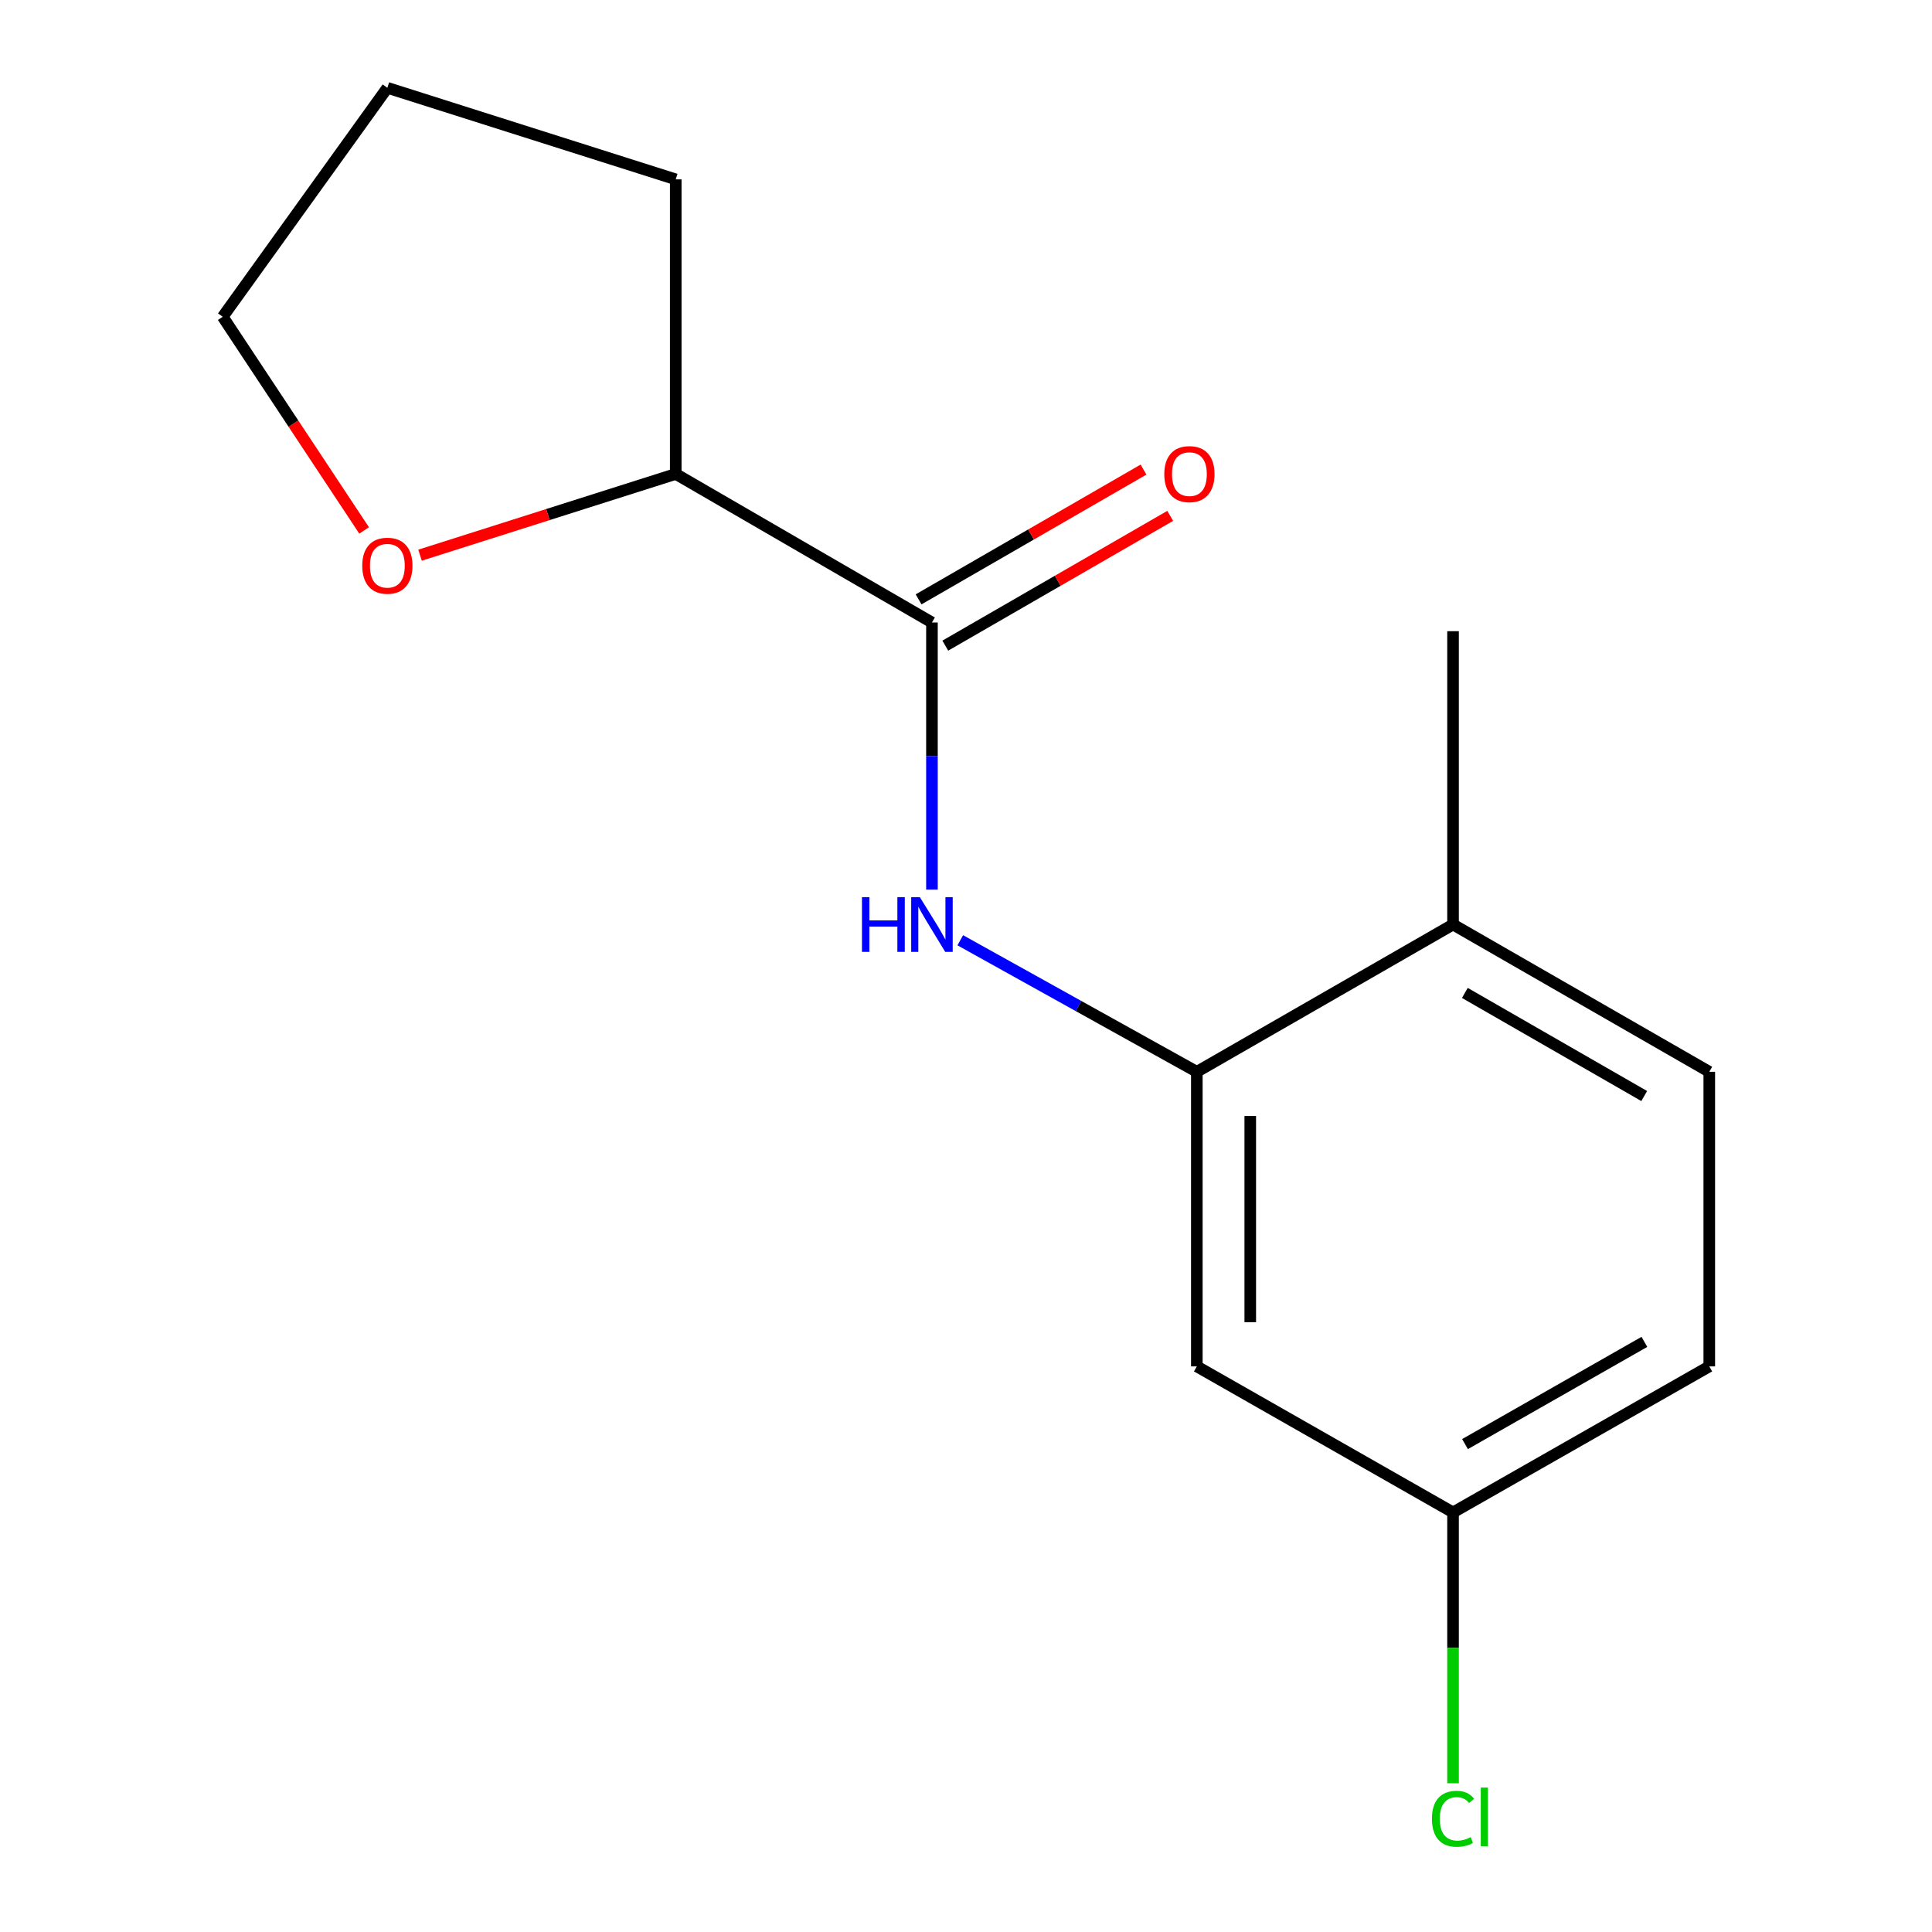 <?xml version='1.0' encoding='iso-8859-1'?>
<svg version='1.1' baseProfile='full'
              xmlns='http://www.w3.org/2000/svg'
                      xmlns:rdkit='http://www.rdkit.org/xml'
                      xmlns:xlink='http://www.w3.org/1999/xlink'
                  xml:space='preserve'
width='1000px' height='1000px' viewBox='0 0 1000 1000'>
<!-- END OF HEADER -->
<rect style='opacity:1.0;fill:#FFFFFF;stroke:none' width='1000' height='1000' x='0' y='0'> </rect>
<path class='bond-0' d='M 482.377,322.205 L 482.377,391.331' style='fill:none;fill-rule:evenodd;stroke:#000000;stroke-width:6px;stroke-linecap:butt;stroke-linejoin:miter;stroke-opacity:1' />
<path class='bond-0' d='M 482.377,391.331 L 482.377,460.458' style='fill:none;fill-rule:evenodd;stroke:#0000FF;stroke-width:6px;stroke-linecap:butt;stroke-linejoin:miter;stroke-opacity:1' />
<path class='bond-3' d='M 482.377,322.205 L 349.763,245.319' style='fill:none;fill-rule:evenodd;stroke:#000000;stroke-width:6px;stroke-linecap:butt;stroke-linejoin:miter;stroke-opacity:1' />
<path class='bond-5' d='M 489.287,334.182 L 547.493,300.6' style='fill:none;fill-rule:evenodd;stroke:#000000;stroke-width:6px;stroke-linecap:butt;stroke-linejoin:miter;stroke-opacity:1' />
<path class='bond-5' d='M 547.493,300.6 L 605.7,267.017' style='fill:none;fill-rule:evenodd;stroke:#FF0000;stroke-width:6px;stroke-linecap:butt;stroke-linejoin:miter;stroke-opacity:1' />
<path class='bond-5' d='M 475.466,310.227 L 533.672,276.644' style='fill:none;fill-rule:evenodd;stroke:#000000;stroke-width:6px;stroke-linecap:butt;stroke-linejoin:miter;stroke-opacity:1' />
<path class='bond-5' d='M 533.672,276.644 L 591.878,243.061' style='fill:none;fill-rule:evenodd;stroke:#FF0000;stroke-width:6px;stroke-linecap:butt;stroke-linejoin:miter;stroke-opacity:1' />
<path class='bond-1' d='M 497.038,486.679 L 558.257,520.723' style='fill:none;fill-rule:evenodd;stroke:#0000FF;stroke-width:6px;stroke-linecap:butt;stroke-linejoin:miter;stroke-opacity:1' />
<path class='bond-1' d='M 558.257,520.723 L 619.476,554.766' style='fill:none;fill-rule:evenodd;stroke:#000000;stroke-width:6px;stroke-linecap:butt;stroke-linejoin:miter;stroke-opacity:1' />
<path class='bond-2' d='M 619.476,554.766 L 619.476,707.246' style='fill:none;fill-rule:evenodd;stroke:#000000;stroke-width:6px;stroke-linecap:butt;stroke-linejoin:miter;stroke-opacity:1' />
<path class='bond-2' d='M 647.133,577.638 L 647.133,684.374' style='fill:none;fill-rule:evenodd;stroke:#000000;stroke-width:6px;stroke-linecap:butt;stroke-linejoin:miter;stroke-opacity:1' />
<path class='bond-4' d='M 619.476,554.766 L 752.09,478.526' style='fill:none;fill-rule:evenodd;stroke:#000000;stroke-width:6px;stroke-linecap:butt;stroke-linejoin:miter;stroke-opacity:1' />
<path class='bond-8' d='M 619.476,707.246 L 752.09,782.825' style='fill:none;fill-rule:evenodd;stroke:#000000;stroke-width:6px;stroke-linecap:butt;stroke-linejoin:miter;stroke-opacity:1' />
<path class='bond-6' d='M 349.763,245.319 L 283.587,266.341' style='fill:none;fill-rule:evenodd;stroke:#000000;stroke-width:6px;stroke-linecap:butt;stroke-linejoin:miter;stroke-opacity:1' />
<path class='bond-6' d='M 283.587,266.341 L 217.41,287.362' style='fill:none;fill-rule:evenodd;stroke:#FF0000;stroke-width:6px;stroke-linecap:butt;stroke-linejoin:miter;stroke-opacity:1' />
<path class='bond-13' d='M 349.763,245.319 L 349.763,92.84' style='fill:none;fill-rule:evenodd;stroke:#000000;stroke-width:6px;stroke-linecap:butt;stroke-linejoin:miter;stroke-opacity:1' />
<path class='bond-7' d='M 752.09,478.526 L 884.718,554.766' style='fill:none;fill-rule:evenodd;stroke:#000000;stroke-width:6px;stroke-linecap:butt;stroke-linejoin:miter;stroke-opacity:1' />
<path class='bond-7' d='M 758.201,513.939 L 851.041,567.307' style='fill:none;fill-rule:evenodd;stroke:#000000;stroke-width:6px;stroke-linecap:butt;stroke-linejoin:miter;stroke-opacity:1' />
<path class='bond-12' d='M 752.09,478.526 L 752.09,326.707' style='fill:none;fill-rule:evenodd;stroke:#000000;stroke-width:6px;stroke-linecap:butt;stroke-linejoin:miter;stroke-opacity:1' />
<path class='bond-11' d='M 188.464,274.555 L 151.873,219.259' style='fill:none;fill-rule:evenodd;stroke:#FF0000;stroke-width:6px;stroke-linecap:butt;stroke-linejoin:miter;stroke-opacity:1' />
<path class='bond-11' d='M 151.873,219.259 L 115.282,163.963' style='fill:none;fill-rule:evenodd;stroke:#000000;stroke-width:6px;stroke-linecap:butt;stroke-linejoin:miter;stroke-opacity:1' />
<path class='bond-9' d='M 884.718,554.766 L 884.718,707.246' style='fill:none;fill-rule:evenodd;stroke:#000000;stroke-width:6px;stroke-linecap:butt;stroke-linejoin:miter;stroke-opacity:1' />
<path class='bond-10' d='M 752.09,782.825 L 752.09,852.923' style='fill:none;fill-rule:evenodd;stroke:#000000;stroke-width:6px;stroke-linecap:butt;stroke-linejoin:miter;stroke-opacity:1' />
<path class='bond-10' d='M 752.09,852.923 L 752.09,923.022' style='fill:none;fill-rule:evenodd;stroke:#00CC00;stroke-width:6px;stroke-linecap:butt;stroke-linejoin:miter;stroke-opacity:1' />
<path class='bond-16' d='M 752.09,782.825 L 884.718,707.246' style='fill:none;fill-rule:evenodd;stroke:#000000;stroke-width:6px;stroke-linecap:butt;stroke-linejoin:miter;stroke-opacity:1' />
<path class='bond-16' d='M 758.291,747.459 L 851.131,694.554' style='fill:none;fill-rule:evenodd;stroke:#000000;stroke-width:6px;stroke-linecap:butt;stroke-linejoin:miter;stroke-opacity:1' />
<path class='bond-15' d='M 115.282,163.963 L 200.495,45.455' style='fill:none;fill-rule:evenodd;stroke:#000000;stroke-width:6px;stroke-linecap:butt;stroke-linejoin:miter;stroke-opacity:1' />
<path class='bond-14' d='M 349.763,92.84 L 200.495,45.455' style='fill:none;fill-rule:evenodd;stroke:#000000;stroke-width:6px;stroke-linecap:butt;stroke-linejoin:miter;stroke-opacity:1' />
<path  class='atom-1' d='M 446.157 464.366
L 449.997 464.366
L 449.997 476.406
L 464.477 476.406
L 464.477 464.366
L 468.317 464.366
L 468.317 492.686
L 464.477 492.686
L 464.477 479.606
L 449.997 479.606
L 449.997 492.686
L 446.157 492.686
L 446.157 464.366
' fill='#0000FF'/>
<path  class='atom-1' d='M 476.117 464.366
L 485.397 479.366
Q 486.317 480.846, 487.797 483.526
Q 489.277 486.206, 489.357 486.366
L 489.357 464.366
L 493.117 464.366
L 493.117 492.686
L 489.237 492.686
L 479.277 476.286
Q 478.117 474.366, 476.877 472.166
Q 475.677 469.966, 475.317 469.286
L 475.317 492.686
L 471.637 492.686
L 471.637 464.366
L 476.117 464.366
' fill='#0000FF'/>
<path  class='atom-6' d='M 602.635 245.399
Q 602.635 238.599, 605.995 234.799
Q 609.355 230.999, 615.635 230.999
Q 621.915 230.999, 625.275 234.799
Q 628.635 238.599, 628.635 245.399
Q 628.635 252.279, 625.235 256.199
Q 621.835 260.079, 615.635 260.079
Q 609.395 260.079, 605.995 256.199
Q 602.635 252.319, 602.635 245.399
M 615.635 256.879
Q 619.955 256.879, 622.275 253.999
Q 624.635 251.079, 624.635 245.399
Q 624.635 239.839, 622.275 237.039
Q 619.955 234.199, 615.635 234.199
Q 611.315 234.199, 608.955 236.999
Q 606.635 239.799, 606.635 245.399
Q 606.635 251.119, 608.955 253.999
Q 611.315 256.879, 615.635 256.879
' fill='#FF0000'/>
<path  class='atom-7' d='M 187.495 292.815
Q 187.495 286.015, 190.855 282.215
Q 194.215 278.415, 200.495 278.415
Q 206.775 278.415, 210.135 282.215
Q 213.495 286.015, 213.495 292.815
Q 213.495 299.695, 210.095 303.615
Q 206.695 307.495, 200.495 307.495
Q 194.255 307.495, 190.855 303.615
Q 187.495 299.735, 187.495 292.815
M 200.495 304.295
Q 204.815 304.295, 207.135 301.415
Q 209.495 298.495, 209.495 292.815
Q 209.495 287.255, 207.135 284.455
Q 204.815 281.615, 200.495 281.615
Q 196.175 281.615, 193.815 284.415
Q 191.495 287.215, 191.495 292.815
Q 191.495 298.535, 193.815 301.415
Q 196.175 304.295, 200.495 304.295
' fill='#FF0000'/>
<path  class='atom-11' d='M 741.17 941.402
Q 741.17 934.362, 744.45 930.682
Q 747.77 926.962, 754.05 926.962
Q 759.89 926.962, 763.01 931.082
L 760.37 933.242
Q 758.09 930.242, 754.05 930.242
Q 749.77 930.242, 747.49 933.122
Q 745.25 935.962, 745.25 941.402
Q 745.25 947.002, 747.57 949.882
Q 749.93 952.762, 754.49 952.762
Q 757.61 952.762, 761.25 950.882
L 762.37 953.882
Q 760.89 954.842, 758.65 955.402
Q 756.41 955.962, 753.93 955.962
Q 747.77 955.962, 744.45 952.202
Q 741.17 948.442, 741.17 941.402
' fill='#00CC00'/>
<path  class='atom-11' d='M 766.45 925.242
L 770.13 925.242
L 770.13 955.602
L 766.45 955.602
L 766.45 925.242
' fill='#00CC00'/>
</svg>
